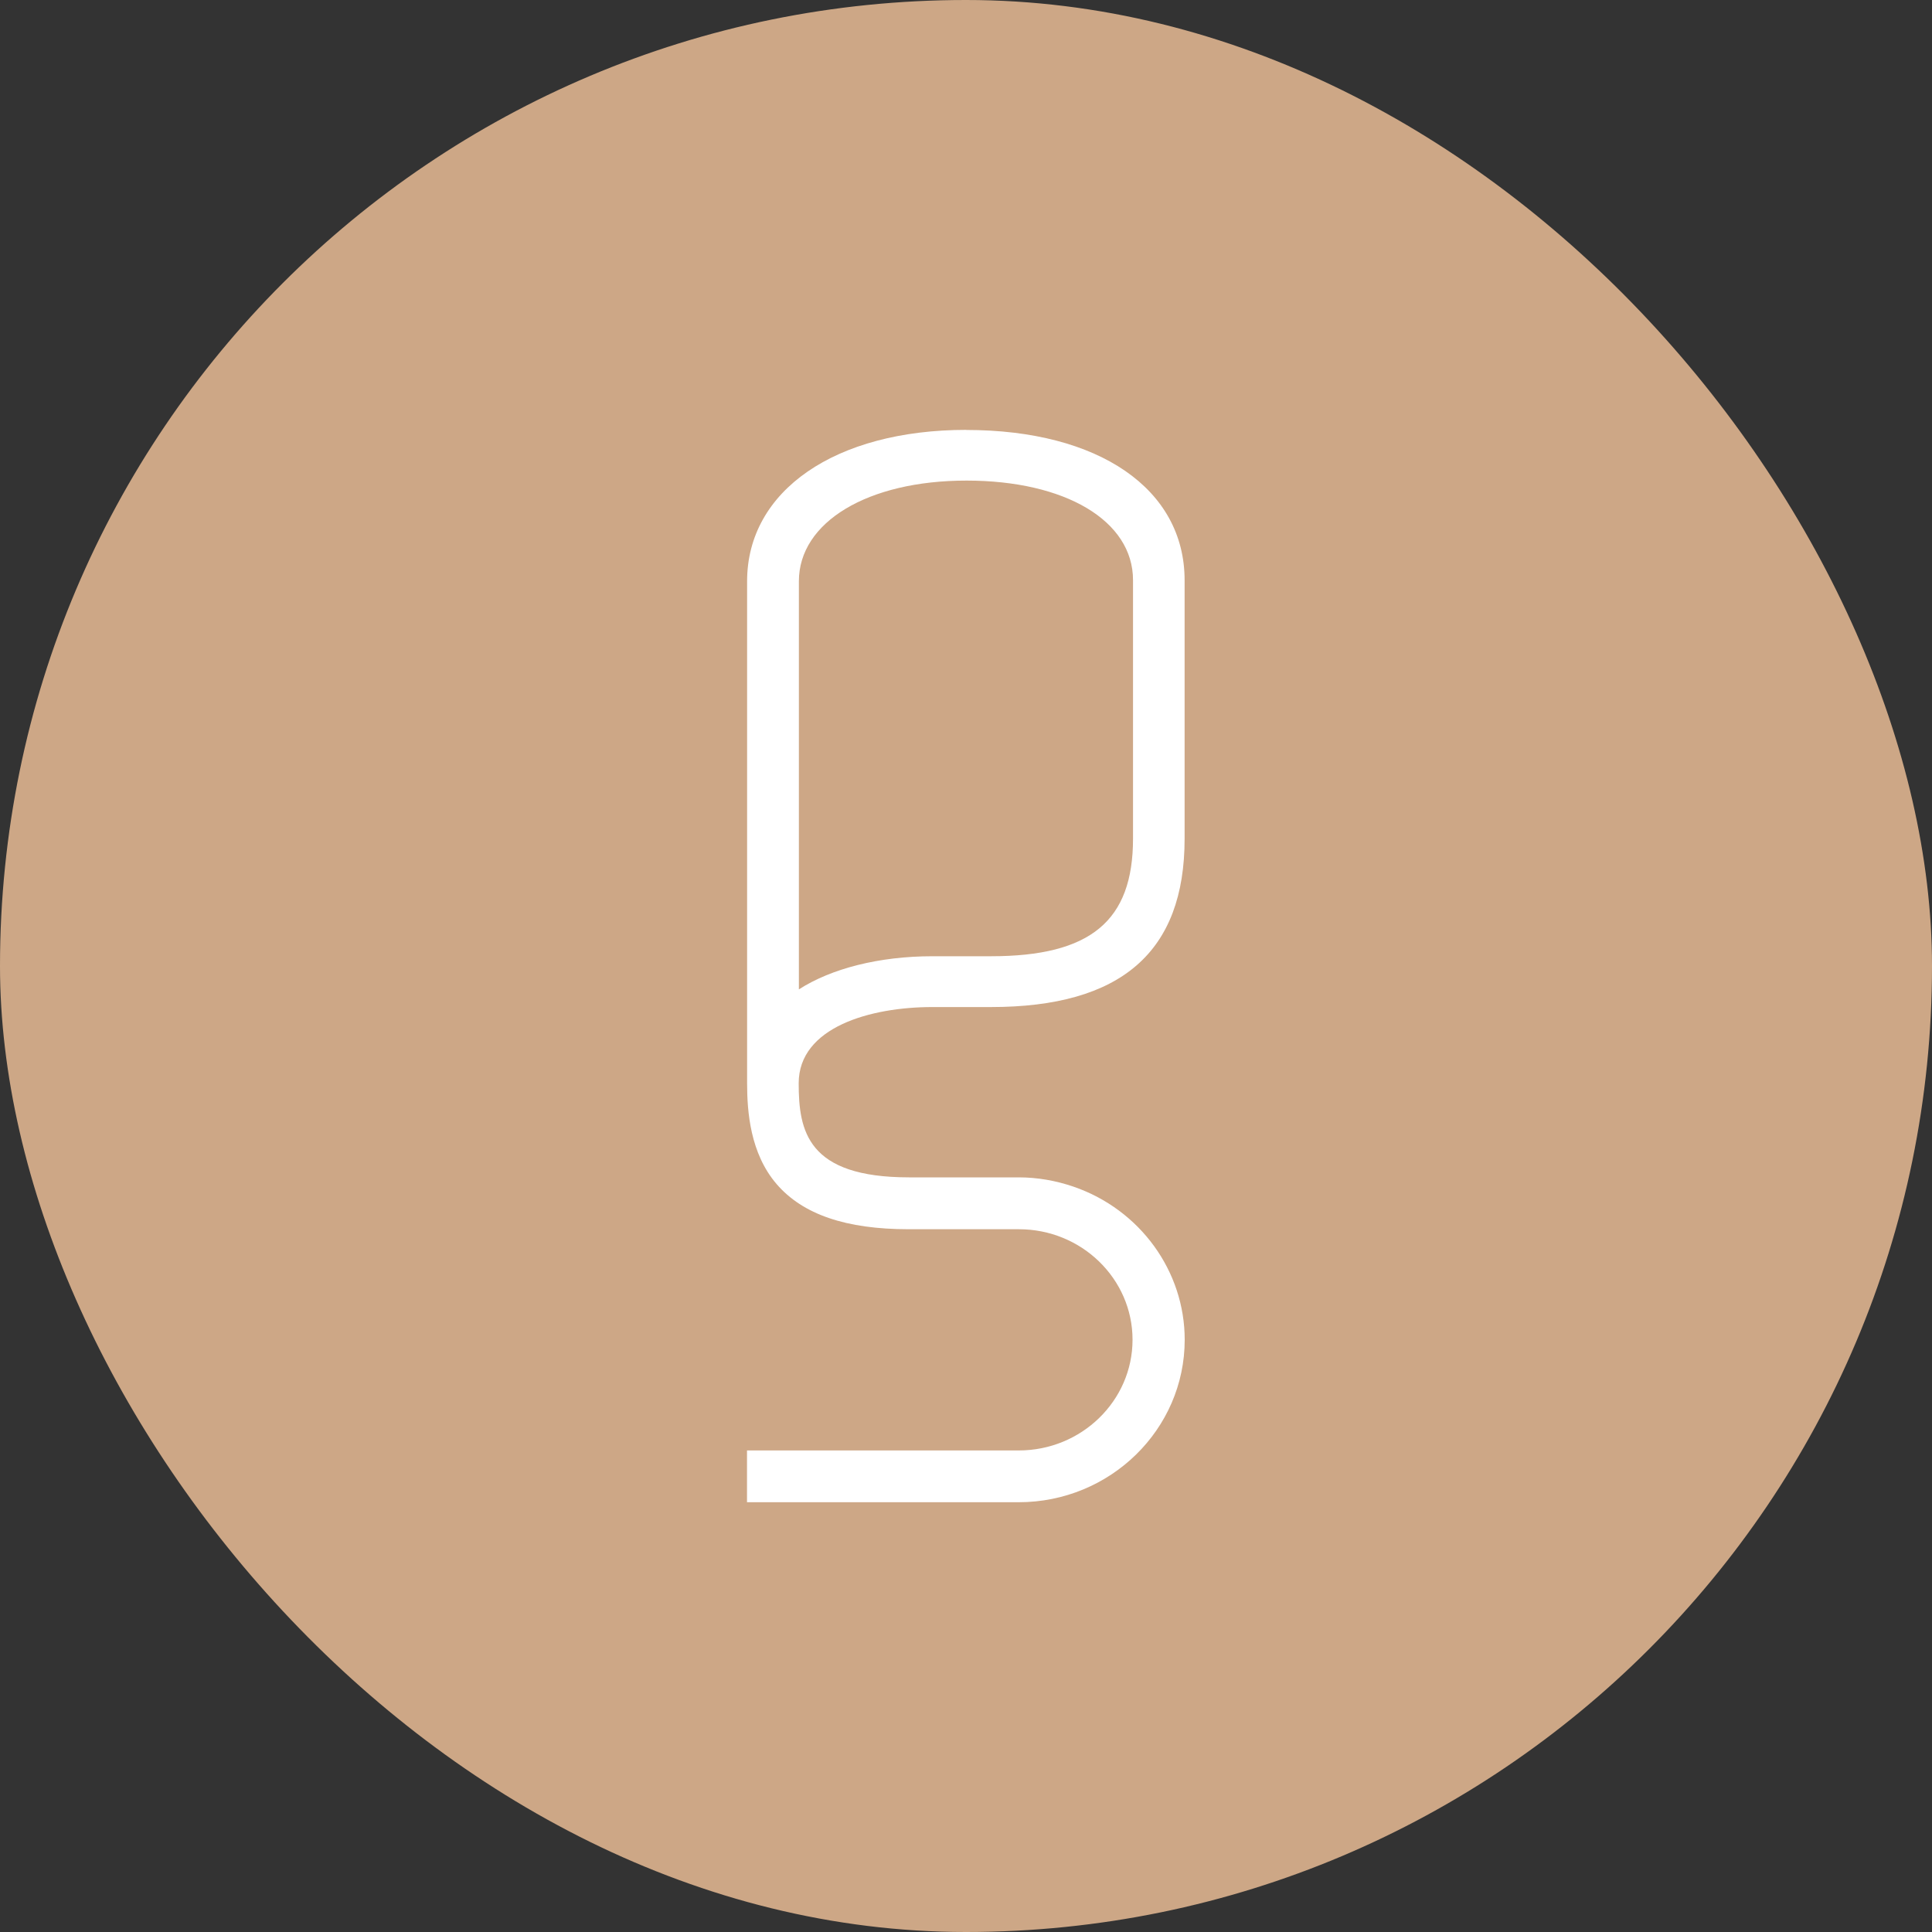 <?xml version="1.0" encoding="UTF-8"?> <svg xmlns="http://www.w3.org/2000/svg" id="_Слой_1" data-name="Слой 1" viewBox="0 0 200 200"><rect x="0" y="0" width="200" height="200" fill="#333333" stroke="none"/><defs><style> .cls-1 { fill: #cda786; } .cls-1, .cls-2 { stroke-width: 0px; } .cls-2 { fill: #fff; } </style></defs><rect class="cls-1" x="0" y="0" width="200" height="200" rx="100" ry="100"></rect><path class="cls-2" d="m100.05,44.5c-13.59,0-22.71,6.3-22.71,15.67v51.96c0,2.96.32,7.26,3.05,10.44,2.71,3.15,7.18,4.68,13.68,4.68h11.39c6.5-.01,11.78,5.13,11.78,11.44s-5.28,11.46-11.78,11.46h-28.13v5.36h28.12c9.48,0,17.19-7.54,17.19-16.82,0-7.1-4.62-13.47-11.49-15.84-1.86-.64-3.78-.97-5.7-.97h-11.35c-10.54,0-11.42-4.81-11.42-9.74,0-5.82,7.45-7.89,13.83-7.89h6.05c13.51,0,20.07-5.7,20.07-17.43v-26.75c0-9.45-8.87-15.56-22.61-15.56Zm2.53,54.49h-6.05c-5.5,0-10.45,1.26-13.83,3.43v-42.25c0-6.13,7.14-10.42,17.35-10.42s17.24,4.14,17.24,10.31v26.75c0,8.54-4.4,12.18-14.71,12.18Z"></path></svg> 